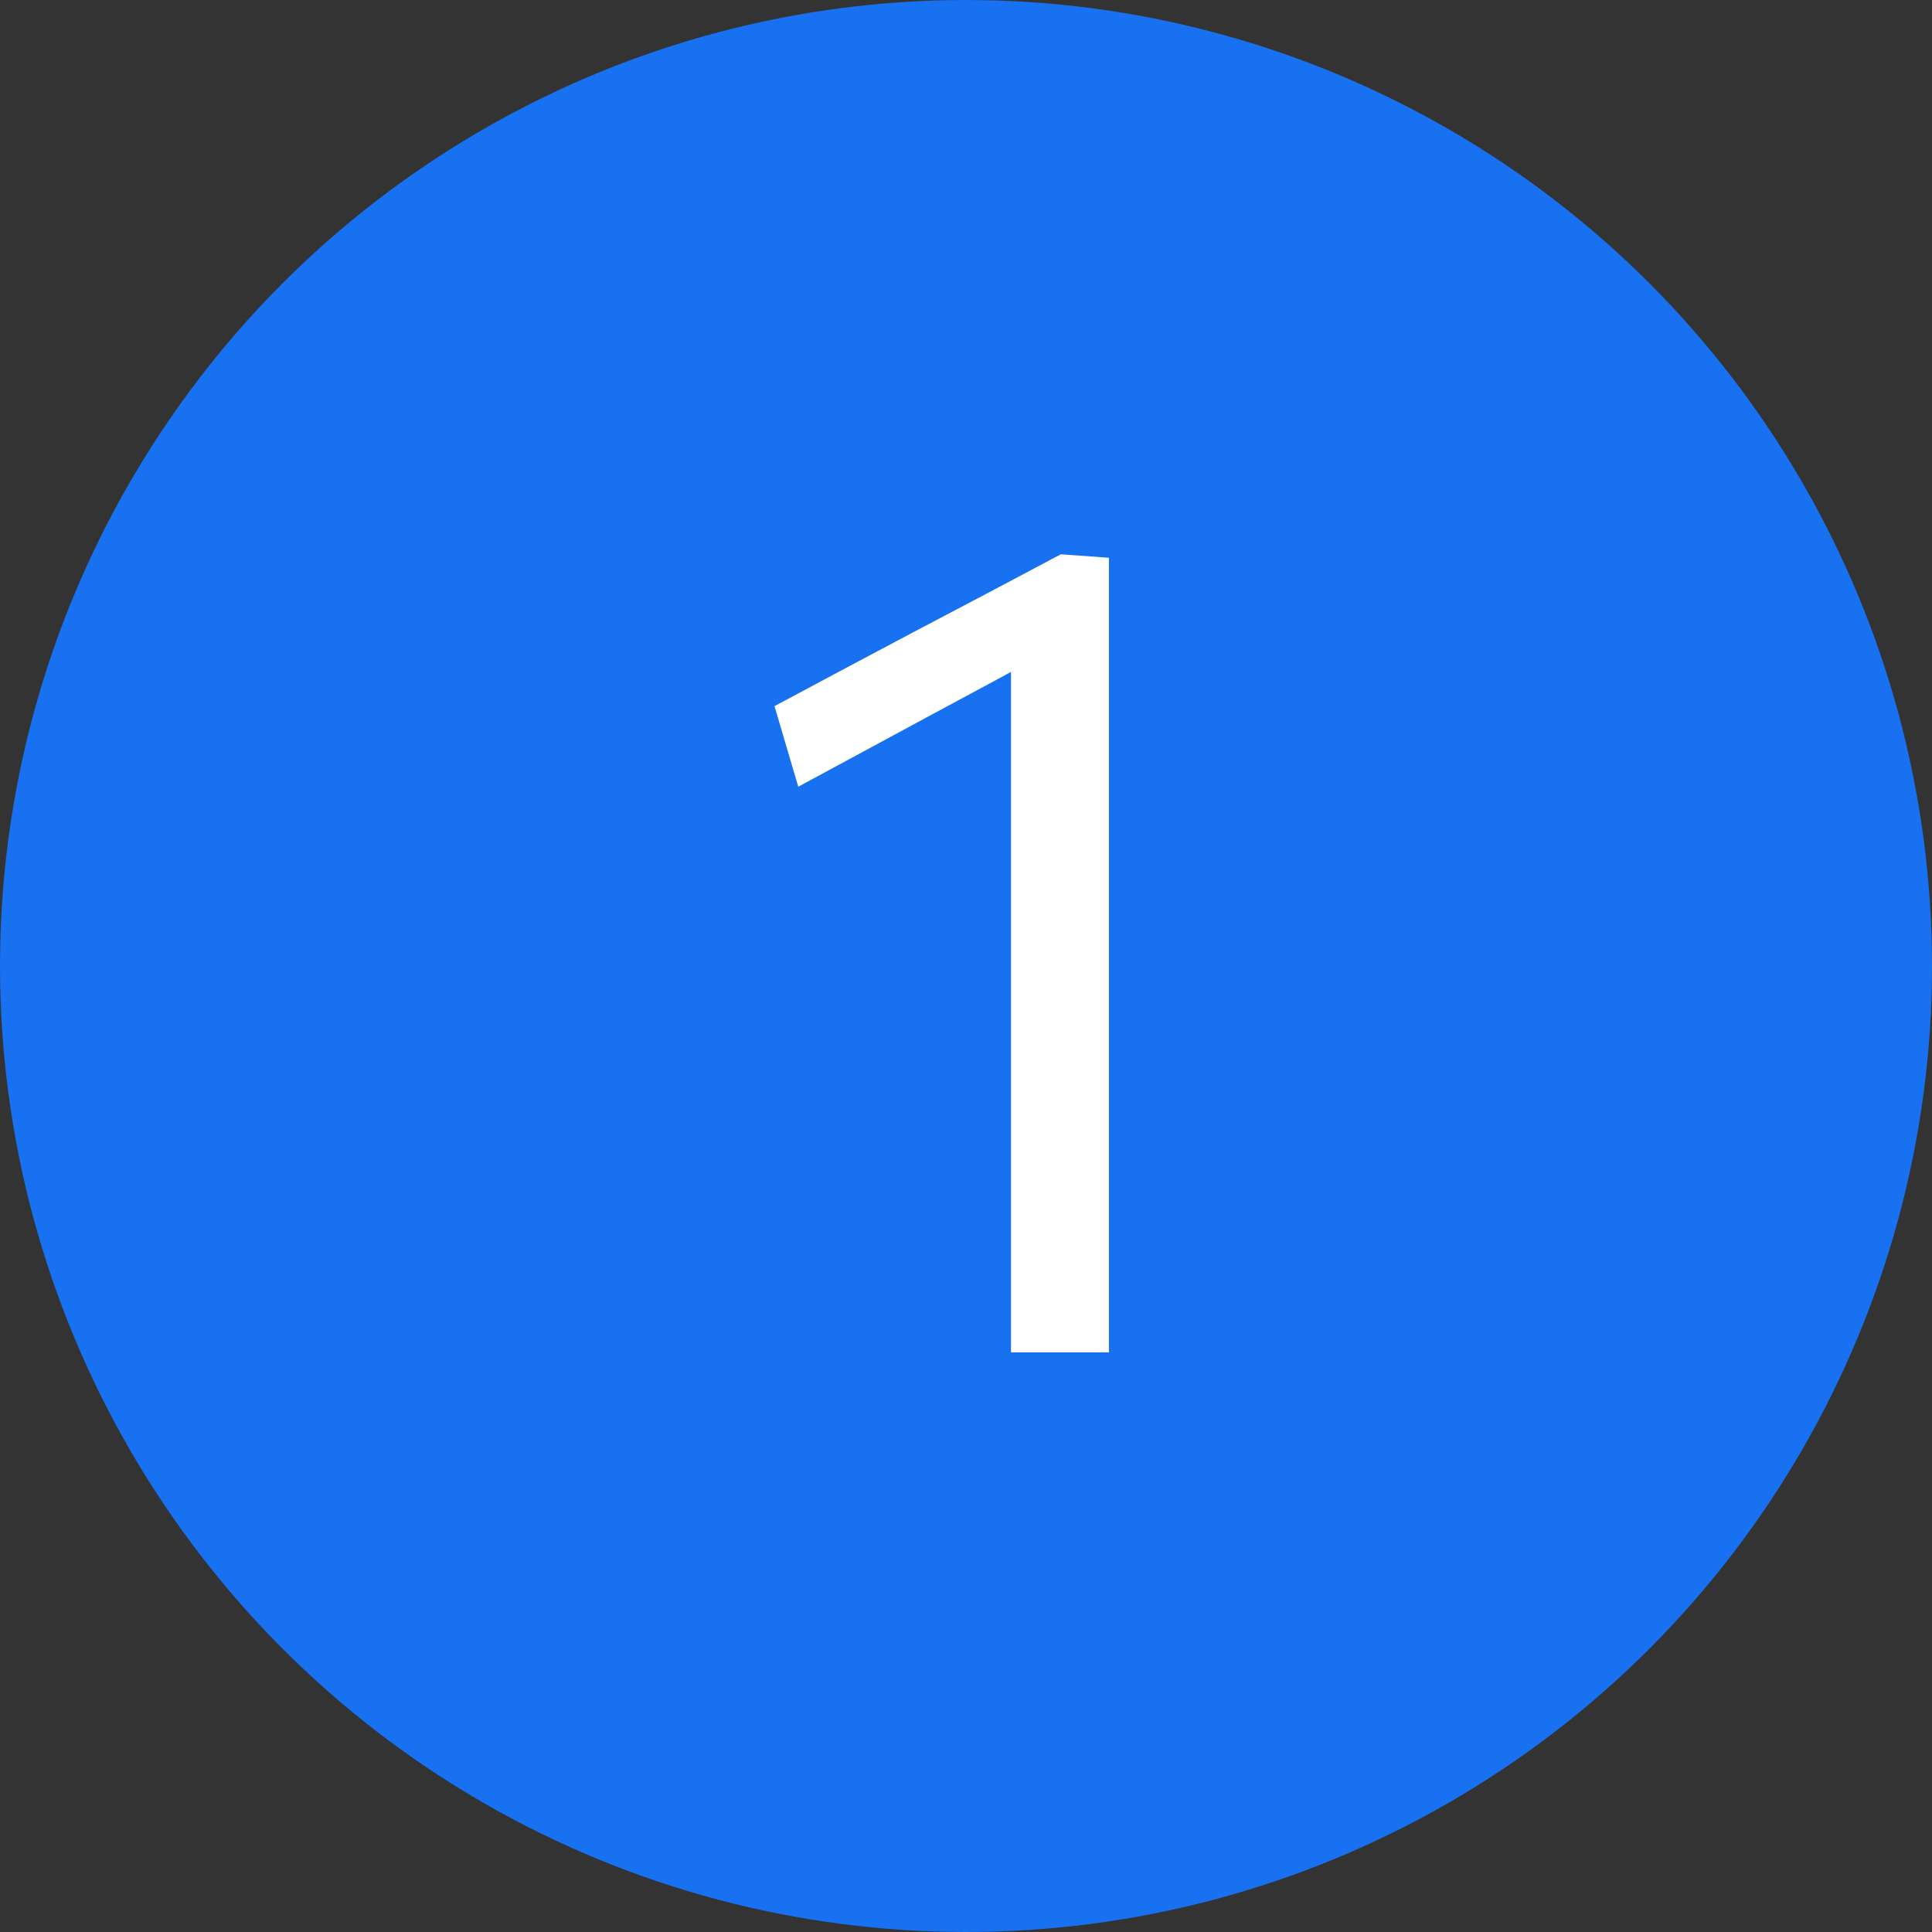 <?xml version="1.0" encoding="UTF-8"?> <svg xmlns="http://www.w3.org/2000/svg" width="50" height="50" viewBox="0 0 50 50" fill="none"><rect x="0" y="0" width="50" height="50" fill="#333333" stroke="none"/> <circle cx="25" cy="25" r="25" fill="#1771F1"></circle> <path d="M20.659 20.36L20.044 18.275C21.274 17.615 22.504 16.96 23.734 16.31C24.974 15.66 26.214 15.005 27.454 14.345L27.379 16.73C26.259 17.34 25.139 17.945 24.019 18.545C22.909 19.145 21.789 19.75 20.659 20.36ZM26.164 35C26.164 33.89 26.164 32.825 26.164 31.805C26.164 30.785 26.164 29.66 26.164 28.43V21.98C26.164 20.91 26.164 19.84 26.164 18.77C26.164 17.7 26.164 16.625 26.164 15.545L27.454 14.345L28.699 14.435C28.699 15.555 28.699 16.71 28.699 17.9C28.699 19.09 28.699 20.315 28.699 21.575V28.43C28.699 29.66 28.699 30.785 28.699 31.805C28.699 32.825 28.699 33.89 28.699 35H26.164Z" fill="white"></path> </svg> 
